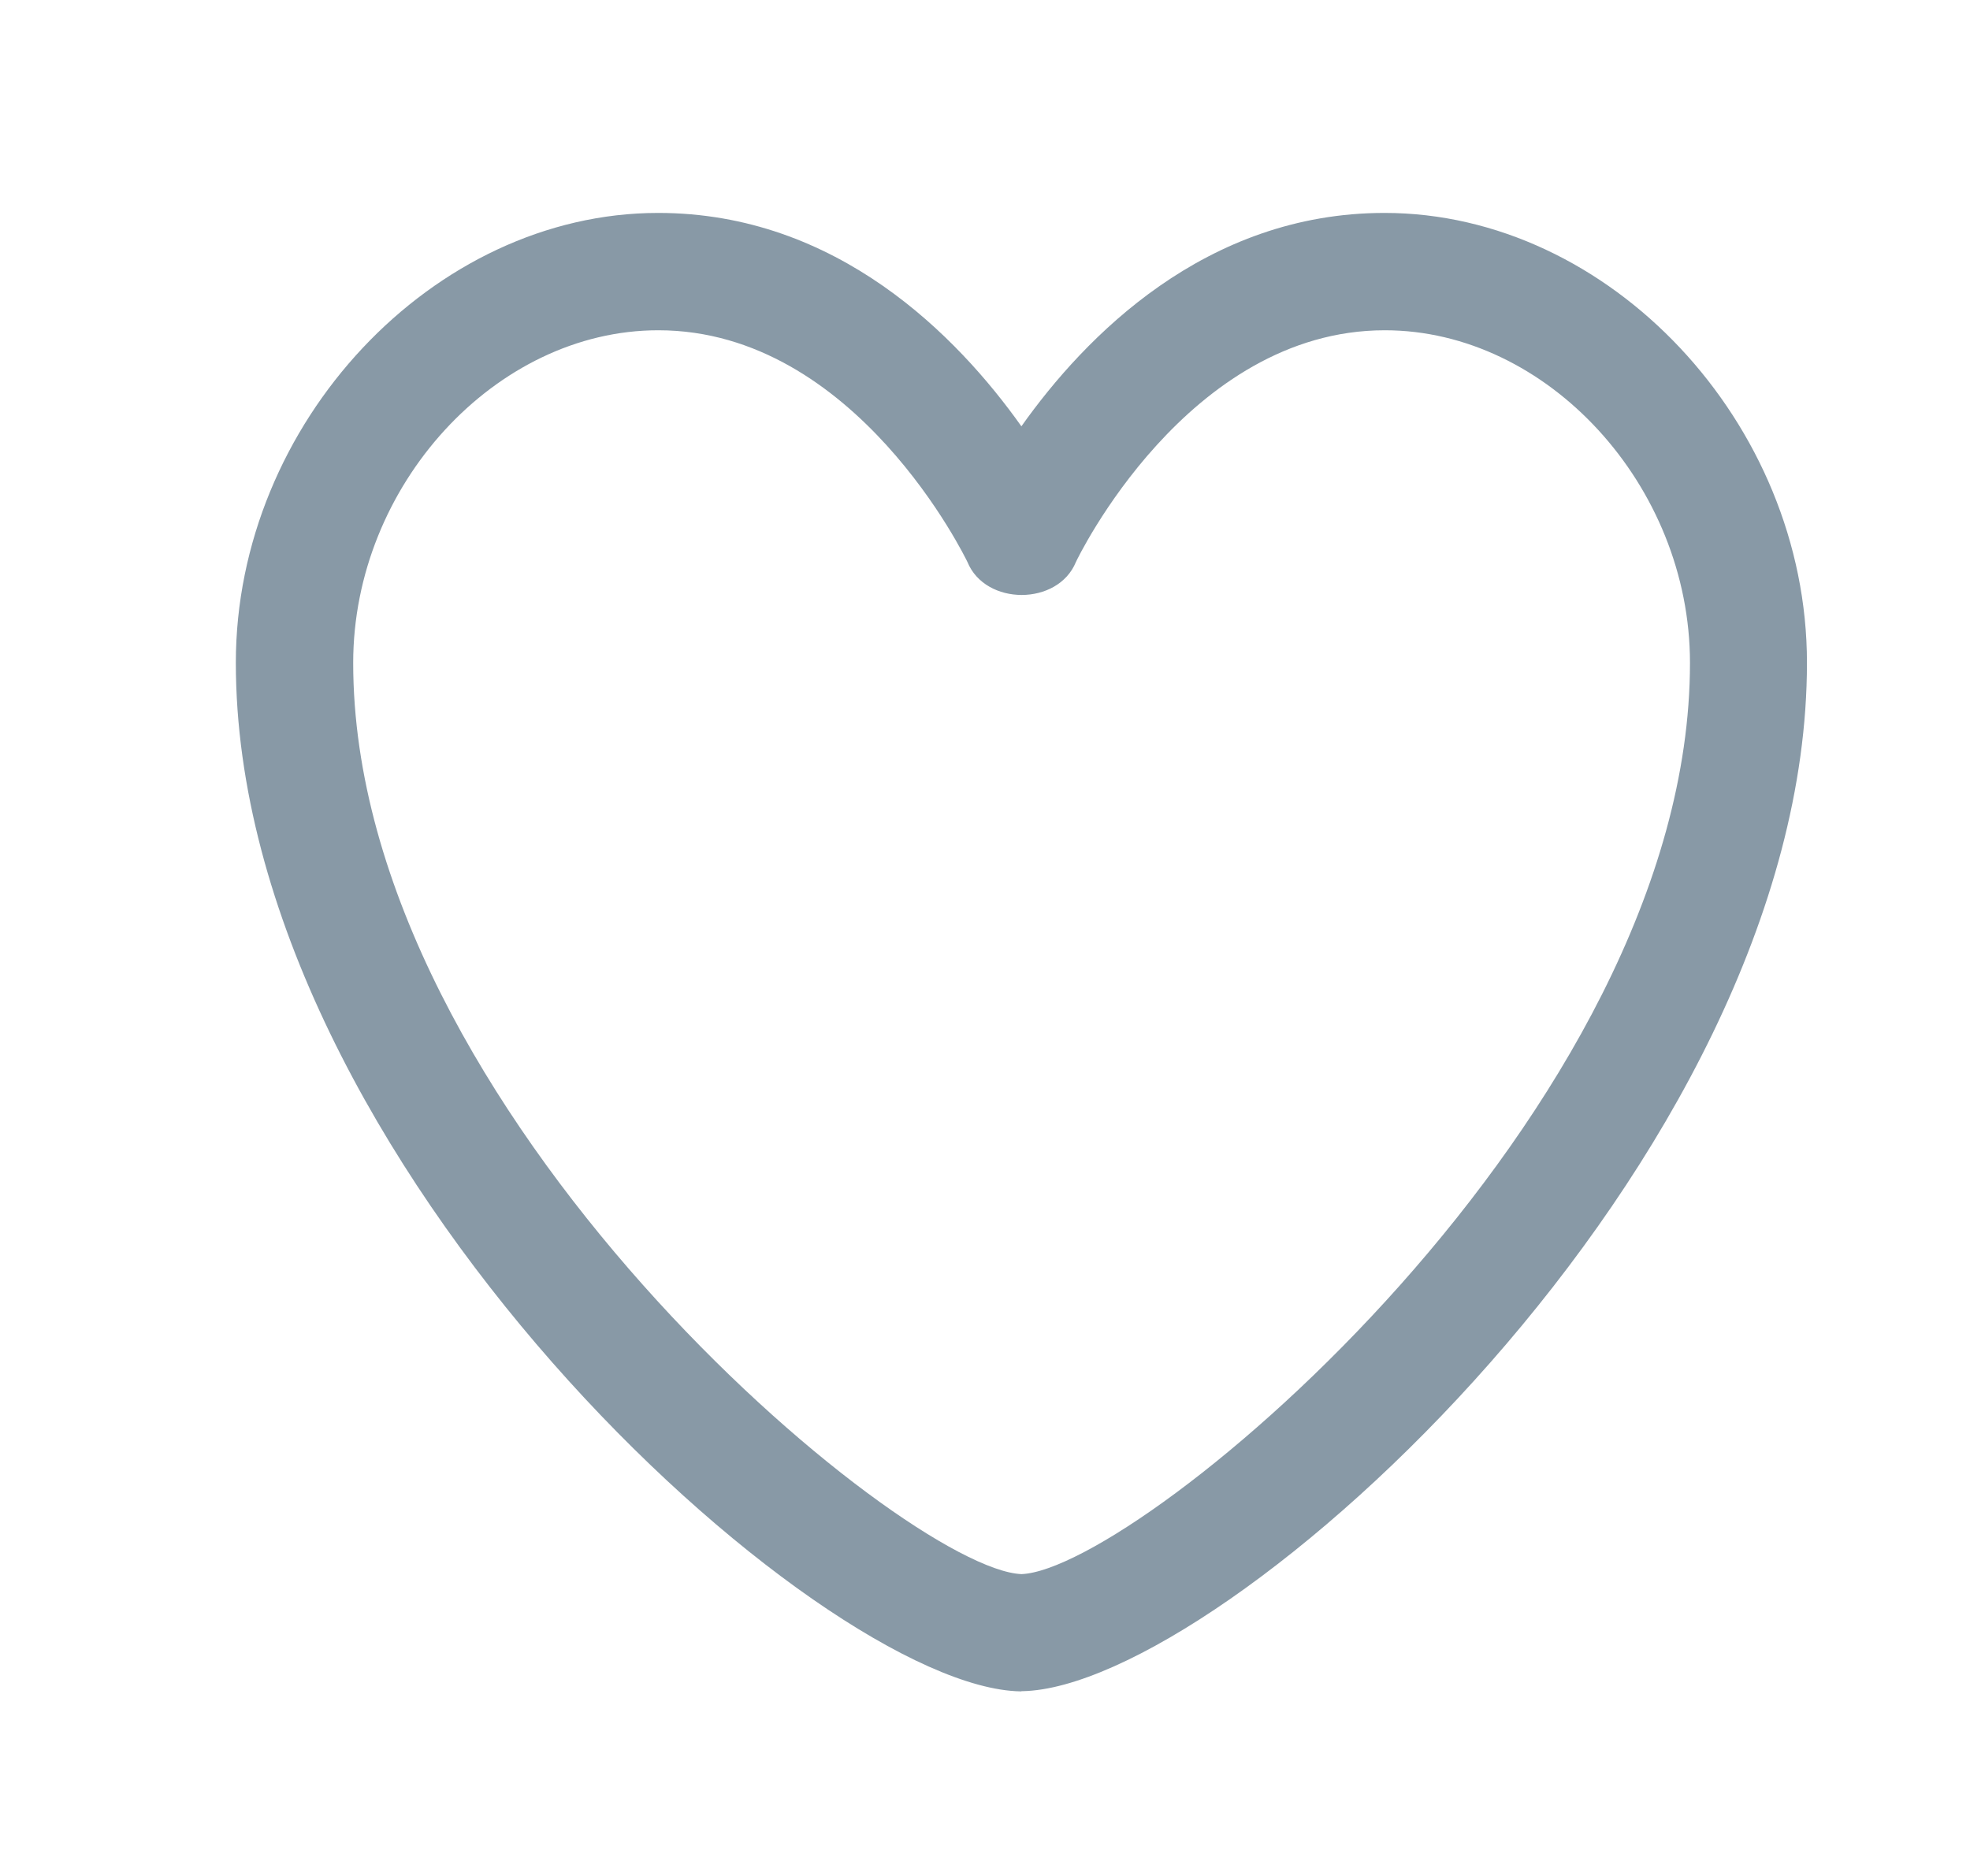 <svg width="21" height="20" viewBox="0 0 21 20" fill="none" xmlns="http://www.w3.org/2000/svg">
<path d="M10.889 18.032H10.877C8.725 17.992 2.514 12.38 2.514 7.065C2.514 4.512 4.618 2.27 7.016 2.27C8.925 2.27 10.208 3.587 10.888 4.545C11.566 3.588 12.85 2.27 14.759 2.27C17.159 2.27 19.262 4.512 19.262 7.066C19.262 12.379 13.05 17.991 10.898 18.03H10.889V18.032ZM7.017 3.521C5.284 3.521 3.765 5.177 3.765 7.067C3.765 11.85 9.626 16.73 10.889 16.782C12.155 16.73 18.015 11.851 18.015 7.067C18.015 5.177 16.495 3.521 14.762 3.521C12.655 3.521 11.479 5.967 11.469 5.992C11.277 6.46 10.505 6.46 10.313 5.992C10.301 5.967 9.125 3.521 7.018 3.521H7.017Z" fill="#8899A6"/>
</svg>
